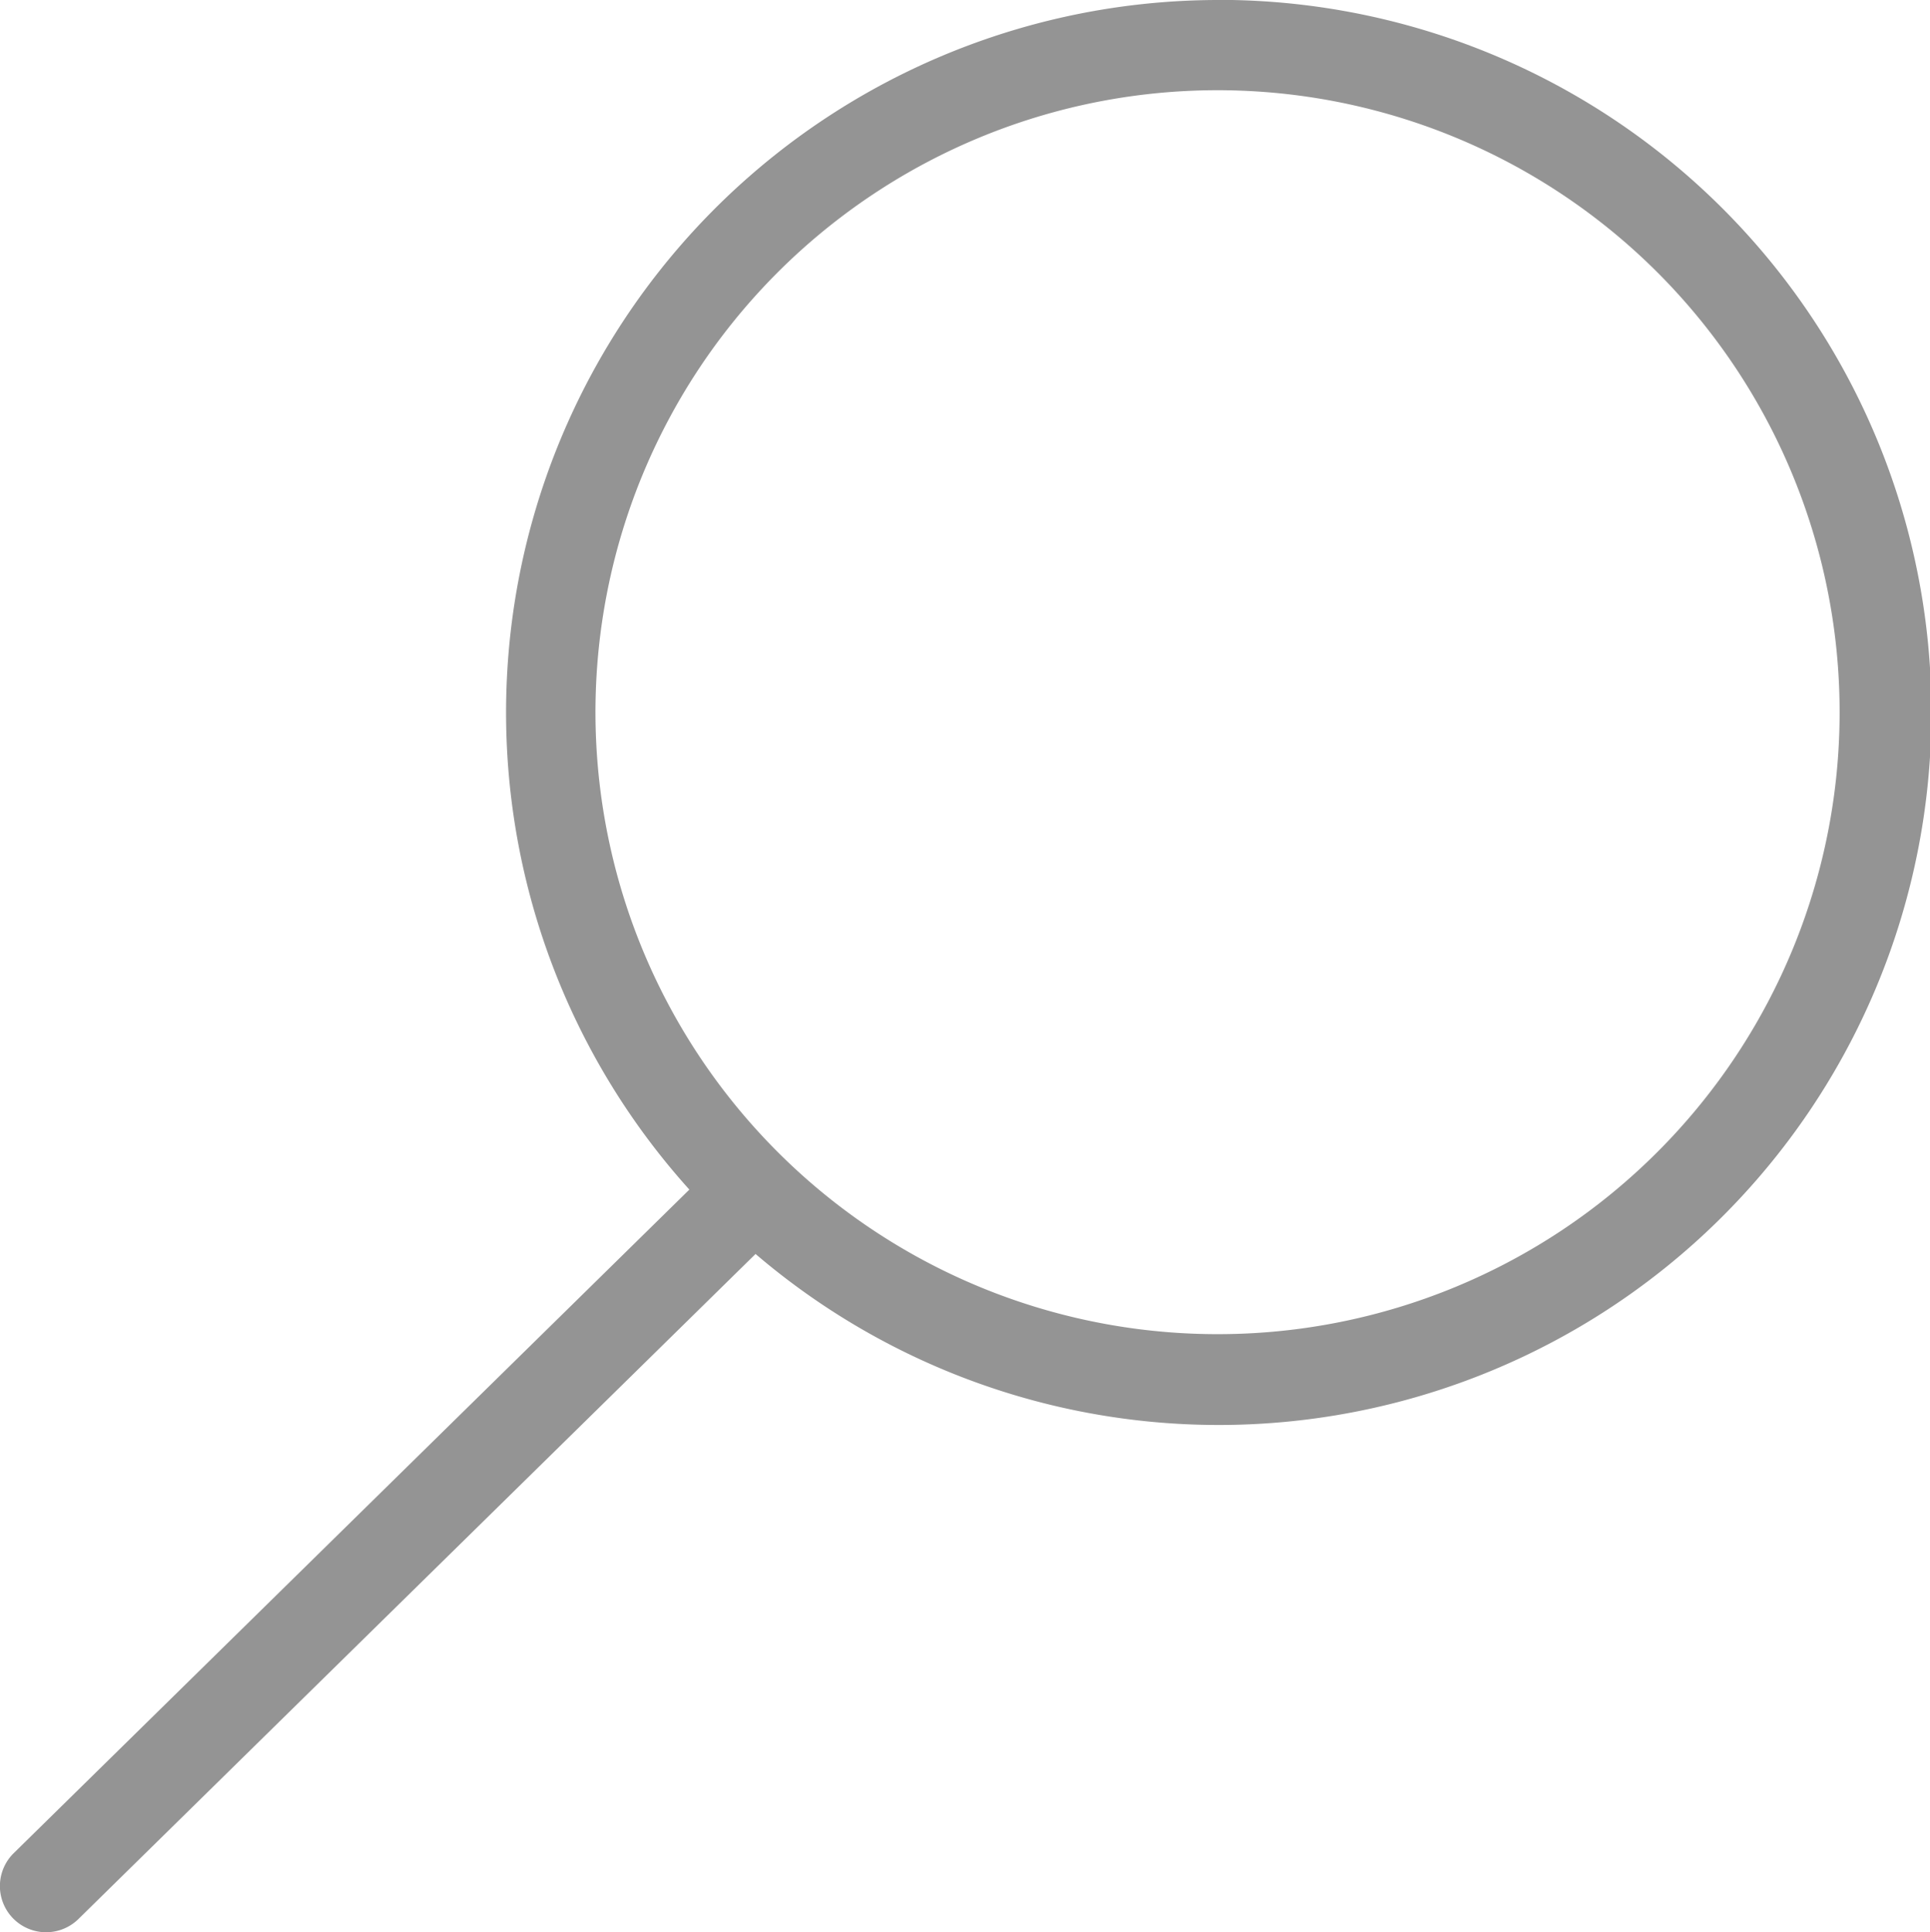 <svg xmlns="http://www.w3.org/2000/svg" width="15.978" height="16" viewBox="0 0 15.978 16">
  <path id="noun-search-4658901" d="M125.061,44.795a5.9,5.9,0,0,0-4.381,9.85l-5.592,5.493a.382.382,0,1,0,.533.548l5.607-5.508h0a5.9,5.9,0,1,0,3.832-10.384Zm0,11.047a5.15,5.15,0,1,1,3.634-1.509,5.143,5.143,0,0,1-3.634,1.509Z" transform="translate(-114.973 -44.795)" fill="#949494"/>
</svg>
